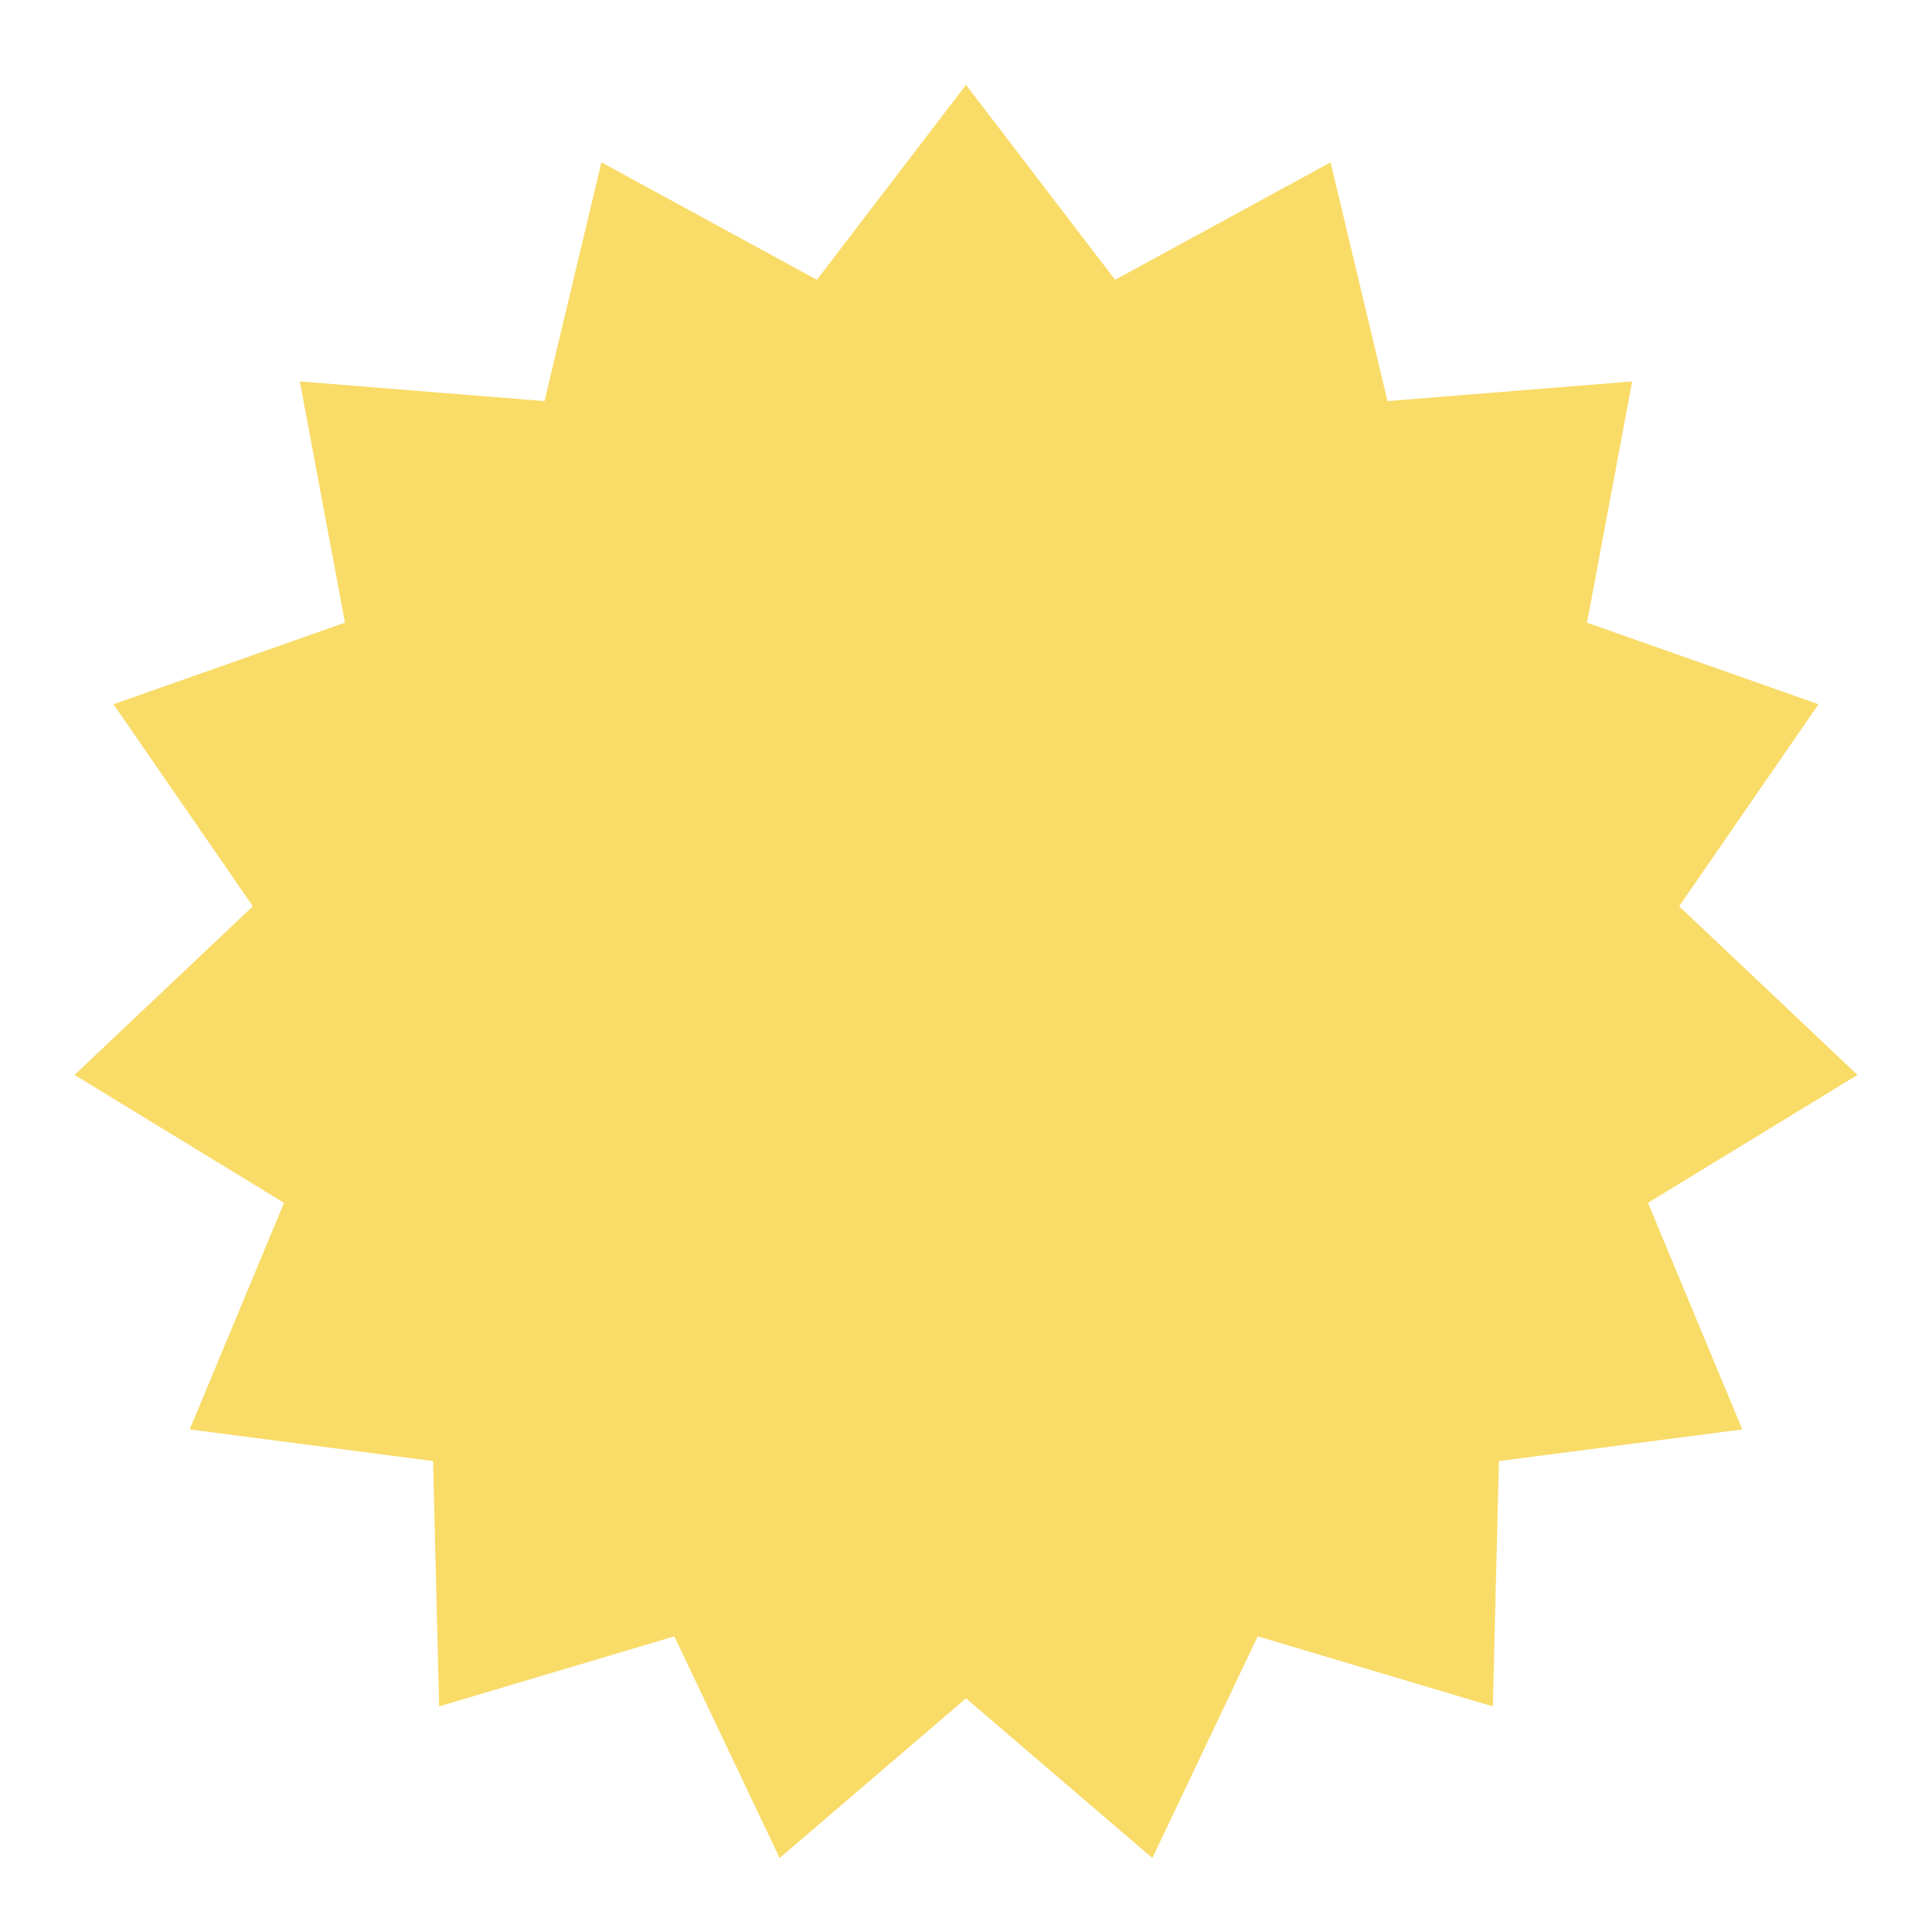 <svg width="111" height="111" viewBox="0 0 111 111" fill="none" xmlns="http://www.w3.org/2000/svg">
<g filter="url(#filter0_d_1141_2423)">
<path d="M55.5 0.875L64.066 12.075L76.447 5.327L79.717 19.044L93.772 17.915L91.18 31.775L104.479 36.461L96.474 48.068L106.718 57.758L94.683 65.106L100.1 78.125L86.118 79.943L85.771 94.039L72.258 90.013L66.207 102.75L55.5 93.575L44.792 102.75L38.742 90.013L25.229 94.039L24.882 79.943L10.9 78.125L16.317 65.106L4.282 57.758L14.526 48.068L6.521 36.461L19.82 31.775L17.228 17.915L31.283 19.044L34.553 5.327L46.934 12.075L55.5 0.875Z" fill="#F9DB68"/>
</g>
<defs>
<filter id="filter0_d_1141_2423" x="0.282" y="0.875" width="110.436" height="109.875" filterUnits="userSpaceOnUse" color-interpolation-filters="sRGB">
<feFlood flood-opacity="0" result="BackgroundImageFix"/>
<feColorMatrix in="SourceAlpha" type="matrix" values="0 0 0 0 0 0 0 0 0 0 0 0 0 0 0 0 0 0 127 0" result="hardAlpha"/>
<feOffset dy="4"/>
<feGaussianBlur stdDeviation="2"/>
<feComposite in2="hardAlpha" operator="out"/>
<feColorMatrix type="matrix" values="0 0 0 0 0 0 0 0 0 0 0 0 0 0 0 0 0 0 0.25 0"/>
<feBlend mode="normal" in2="BackgroundImageFix" result="effect1_dropShadow_1141_2423"/>
<feBlend mode="normal" in="SourceGraphic" in2="effect1_dropShadow_1141_2423" result="shape"/>
</filter>
</defs>
</svg>
